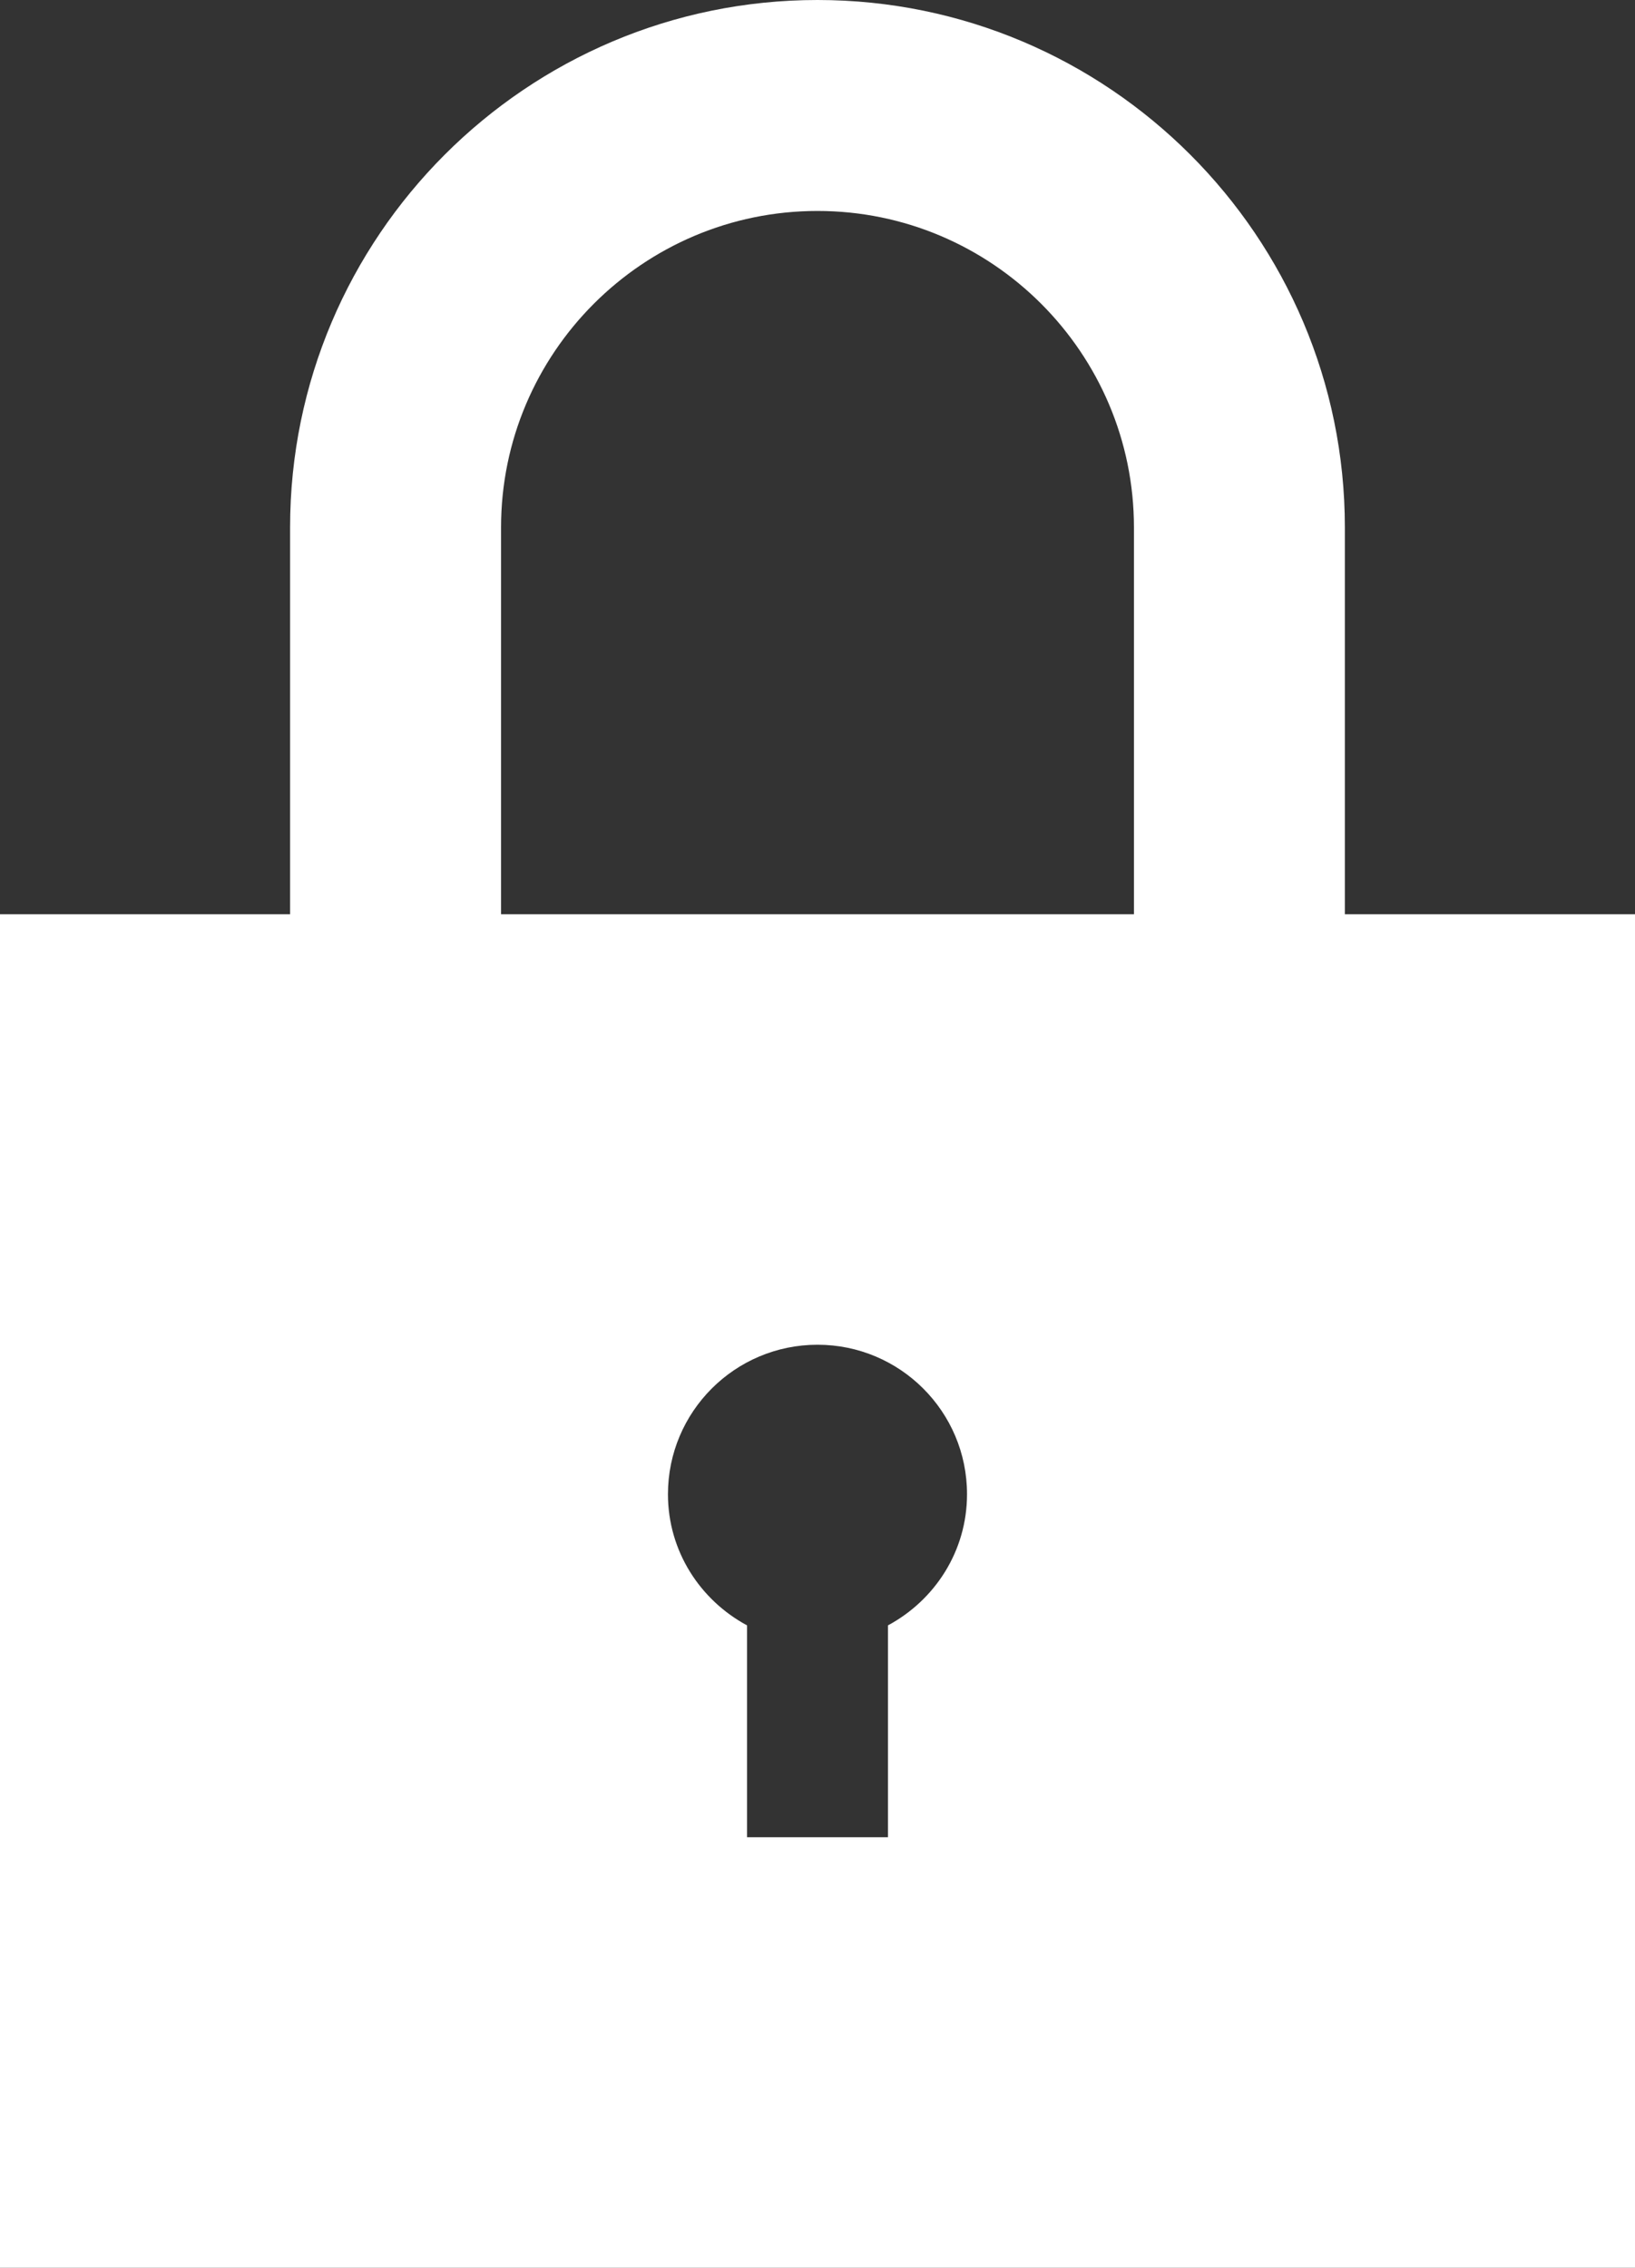 <svg version="1.1" id="Layer_1" xmlns="http://www.w3.org/2000/svg" x="0" y="0" width="238.422" height="330.709" xml:space="preserve"><rect width="100%" height="100%" fill="#333333" stroke="none"/><path fill="#FFF" d="M119.211 0C76.804 0 42.302 34.501 42.302 76.916v56.403H0V330.71h238.422V133.318h-42.309V76.909C196.114 34.501 161.625 0 119.211 0zm10.275 237.027v30.898h-20.549v-30.898c-6.833-3.678-11.533-10.82-11.533-19.124 0-12.036 9.76-21.802 21.808-21.802 12.042 0 21.809 9.767 21.802 21.802-.001 8.304-4.694 15.447-11.528 19.124zm35.872-103.709H73.065V76.909c0-25.442 20.698-46.146 46.146-46.146 25.442 0 46.146 20.698 46.146 46.153v56.402z"/></svg>